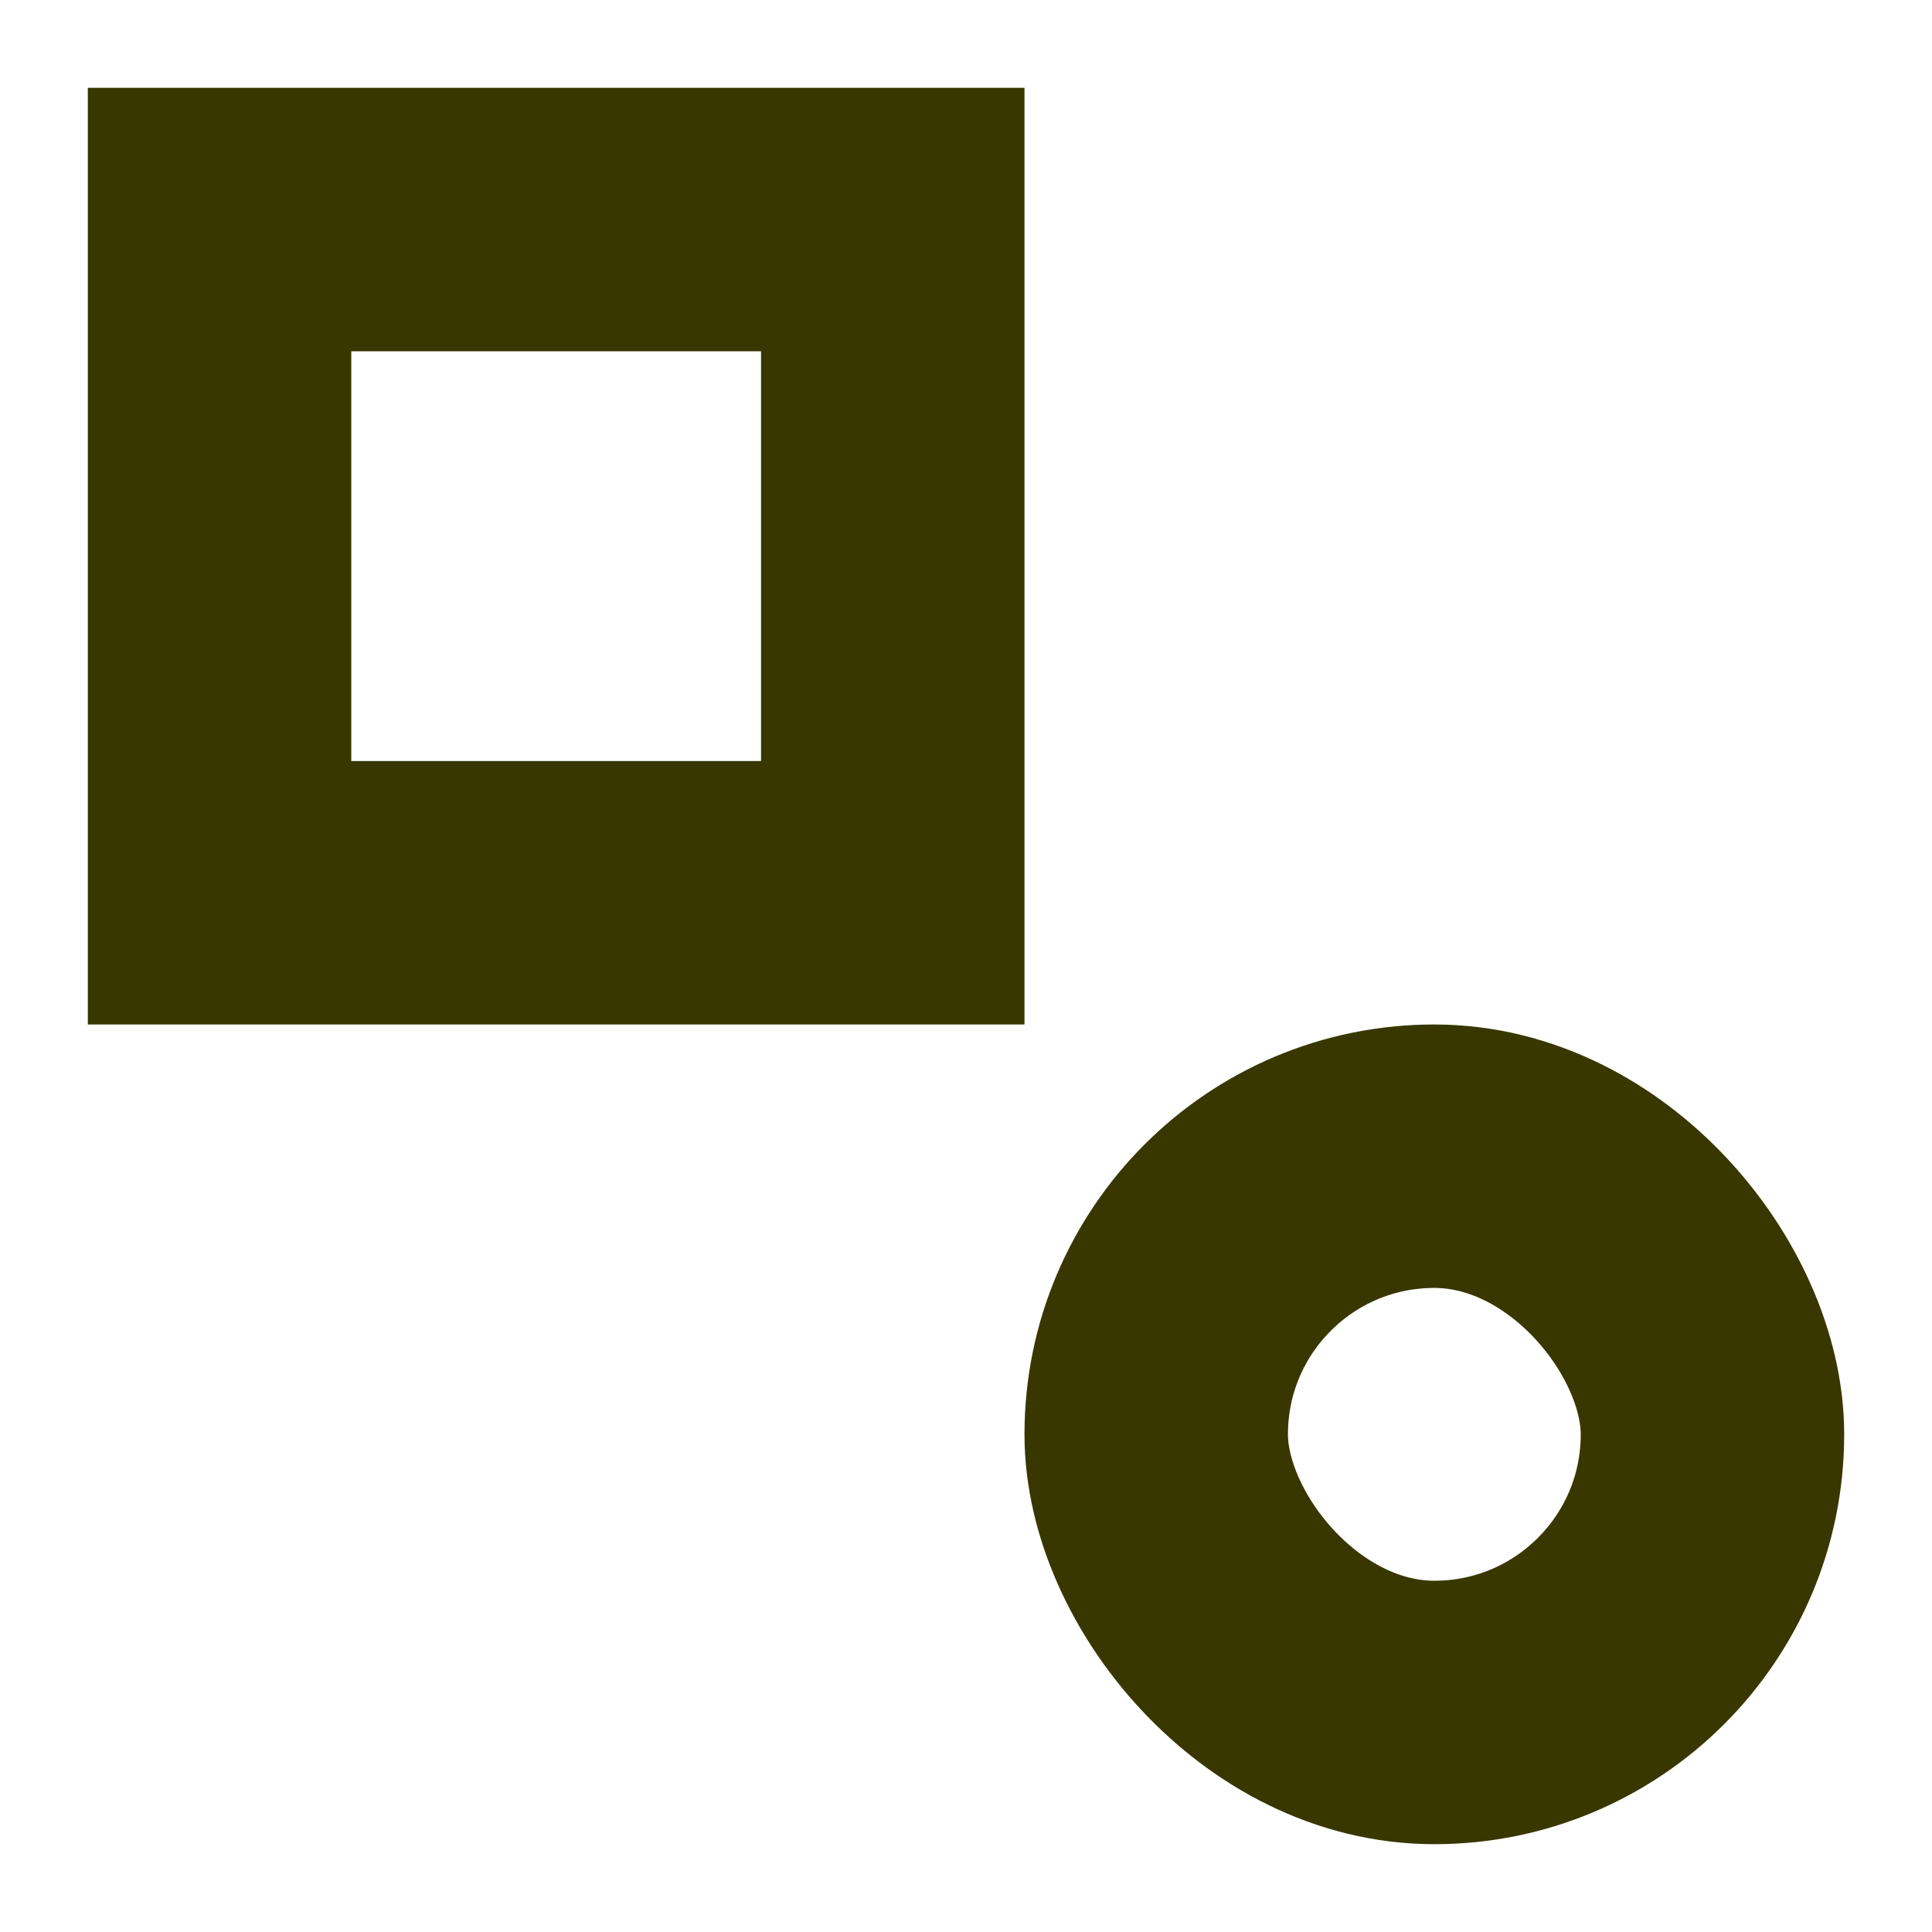 <?xml version="1.0" encoding="UTF-8"?> <svg xmlns="http://www.w3.org/2000/svg" width="11" height="11" viewBox="0 0 11 11" fill="none"><rect x="1.25" y="1.25" width="3.833" height="3.833" stroke="#383700" stroke-width="1.5"></rect><rect x="6.583" y="6.583" width="3.167" height="3.167" rx="1.583" stroke="#383700" stroke-width="1.5"></rect></svg> 